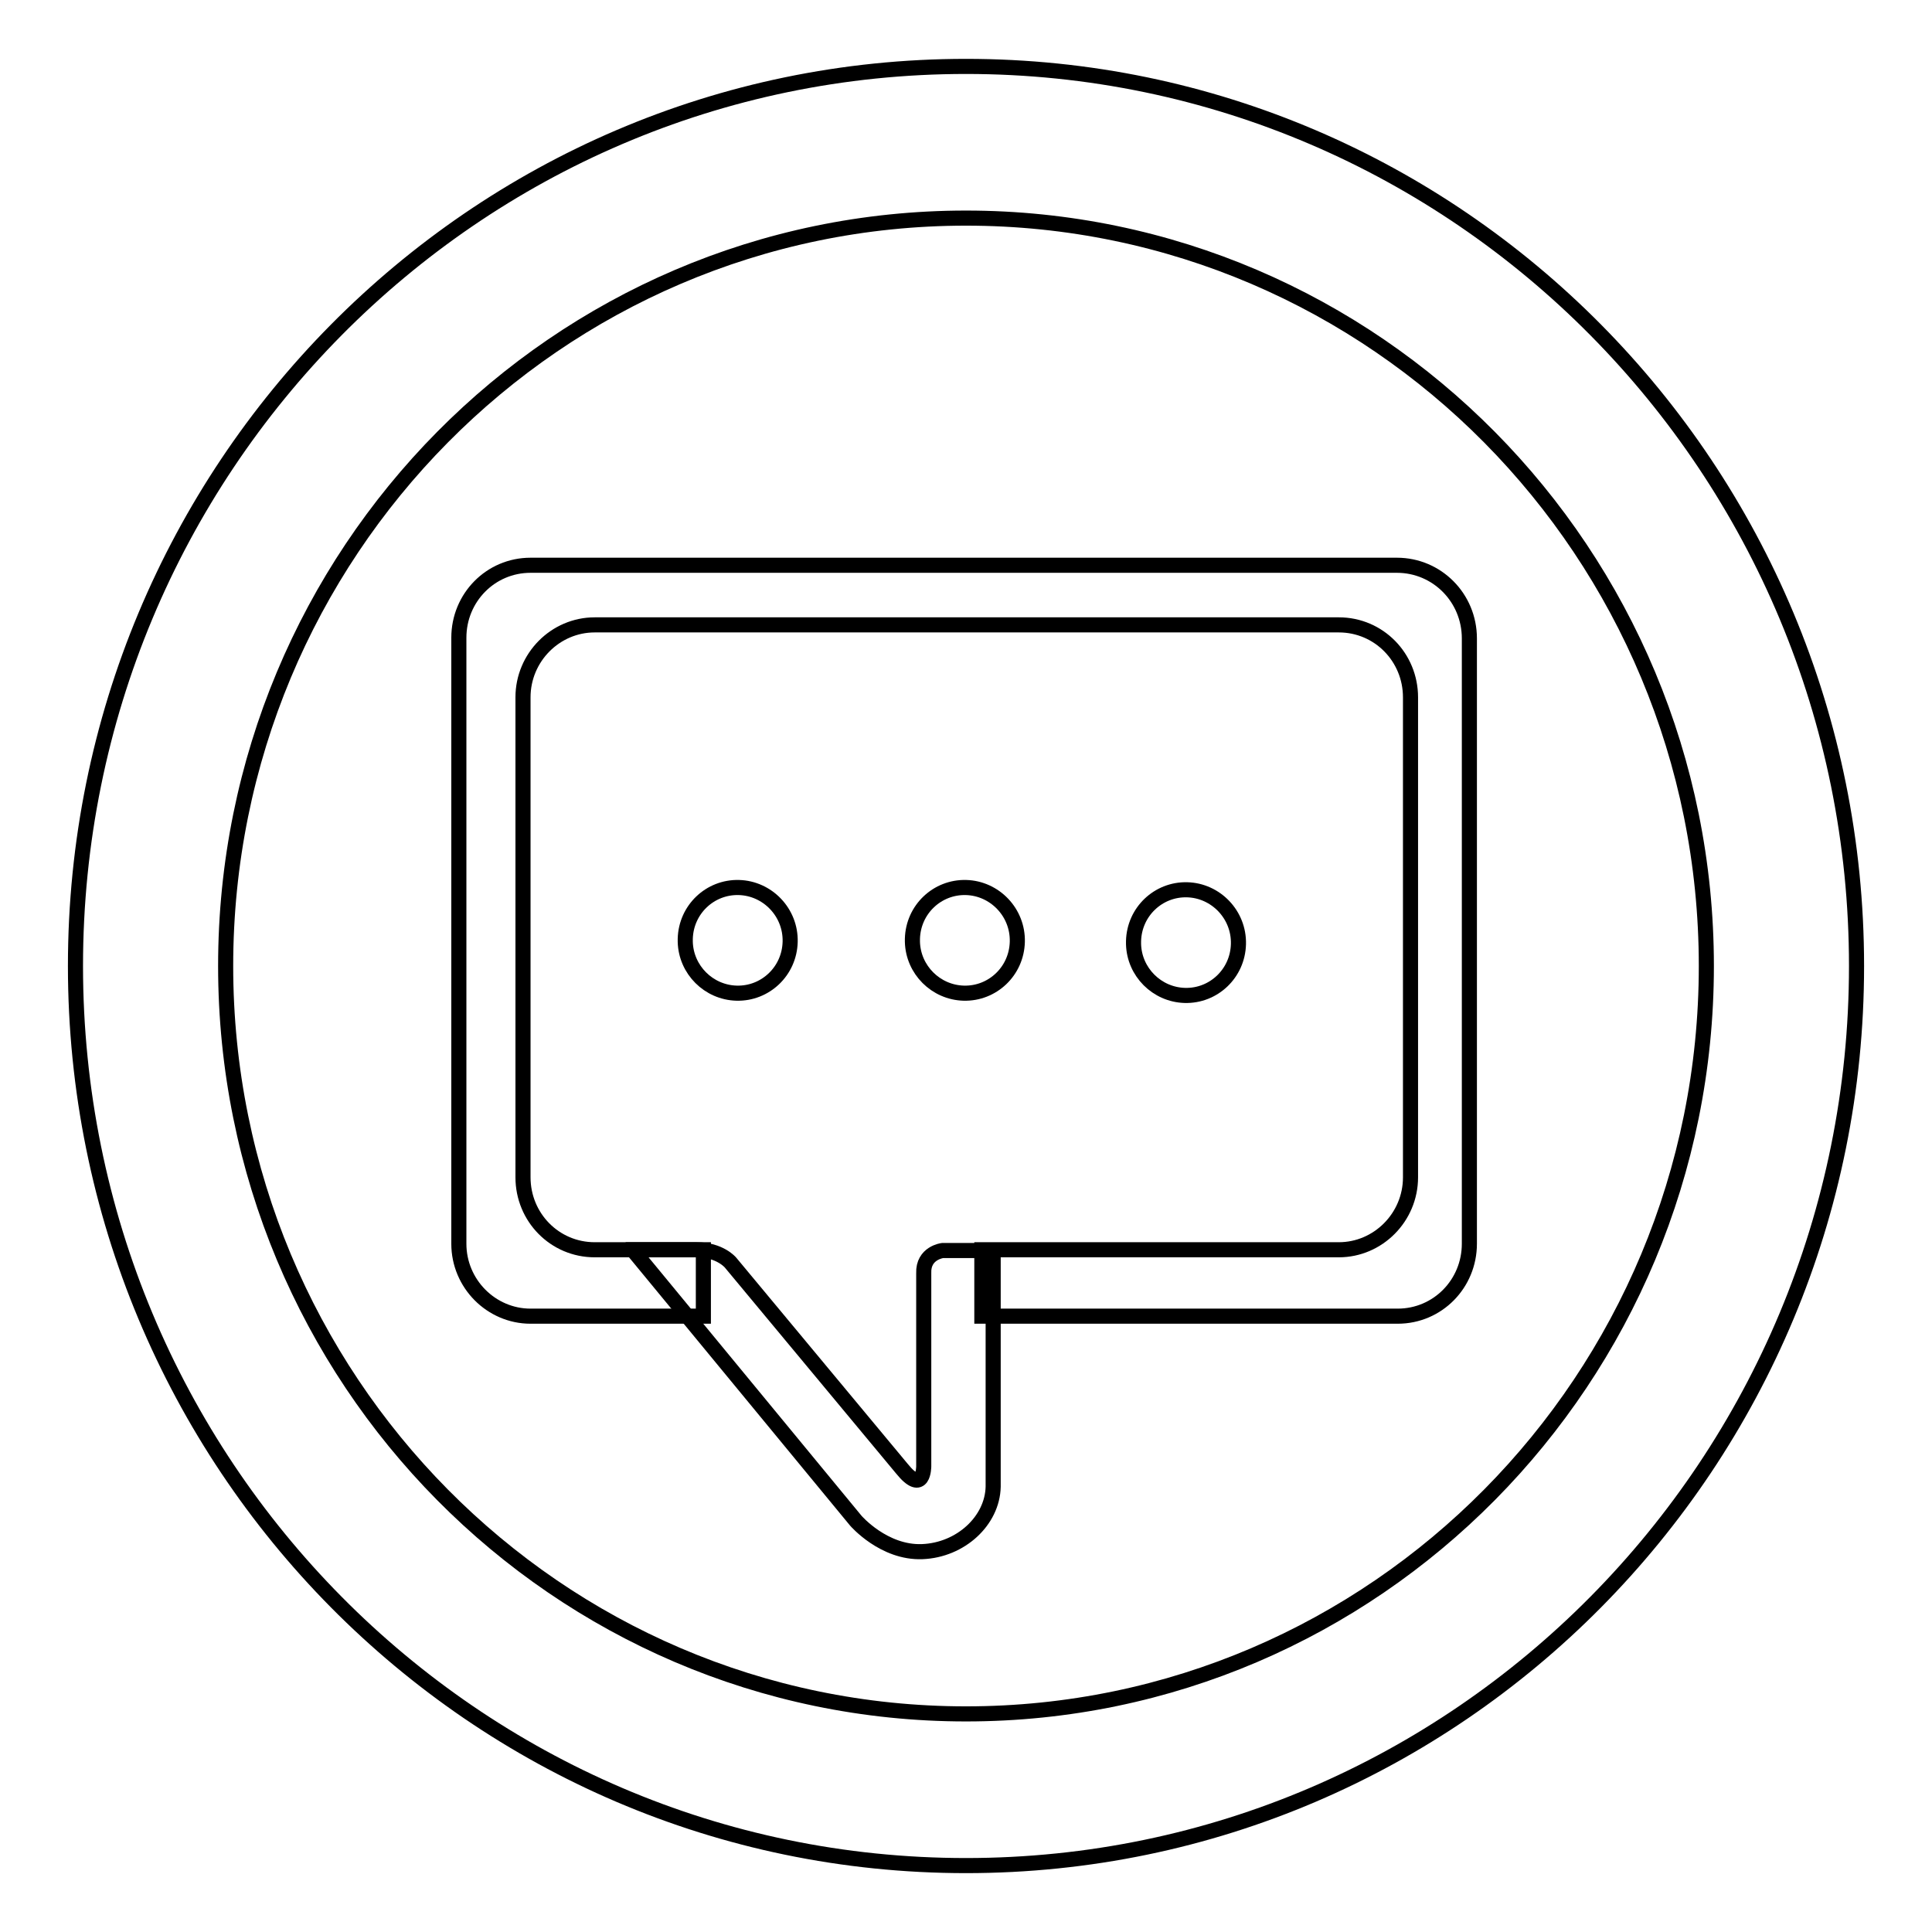 <?xml version="1.0" encoding="utf-8"?>
<!-- Svg Vector Icons : http://www.onlinewebfonts.com/icon -->
<!DOCTYPE svg PUBLIC "-//W3C//DTD SVG 1.1//EN" "http://www.w3.org/Graphics/SVG/1.1/DTD/svg11.dtd">
<svg version="1.1" xmlns="http://www.w3.org/2000/svg" xmlns:xlink="http://www.w3.org/1999/xlink" x="0px" y="0px" viewBox="0 0 256 256" enable-background="new 0 0 256 256" xml:space="preserve">
<g><g><path stroke-width="2" fill-opacity="0" stroke="#000000"  d="M128,8.8C62.8,8.8,10,62.2,10,128c0,65.8,52.8,119.2,118,119.2c65.2,0,118-53.4,118-119.2C246,62.2,193.2,8.8,128,8.8z M128,227.1c-54.2,0-98.1-44.4-98.1-99.1c0-54.7,43.9-99.1,98.1-99.1c54.2,0,98.1,44.4,98.1,99.1C226.1,182.7,182.2,227.1,128,227.1z"/><path stroke-width="2" fill-opacity="0" stroke="#000000"  d="M185.1,74.9H70.3c-5.3,0-9.5,4.3-9.5,9.6v80.3c0,5.3,4.3,9.6,9.5,9.6h22.9v-8.8H78.8c-5.3,0-9.5-4.3-9.5-9.6V92.4c0-5.3,4.3-9.6,9.5-9.6h98.6c5.3,0,9.5,4.3,9.5,9.6V156c0,5.3-4.3,9.6-9.5,9.6h-47.3v8.8h55.1c5.3,0,9.5-4.3,9.5-9.6V84.6C194.7,79.2,190.4,74.9,185.1,74.9z"/><path stroke-width="2" fill-opacity="0" stroke="#000000"  d="M83.9,165.7l29.5,35.8c0,0,3.7,4.3,8.8,4.1c5.1-0.2,9.3-4.1,9.4-8.6c0-5.4,0-31.3,0-31.3h-6.7c0,0-2.6,0.3-2.5,3v25.6c0,0,0,3.9-2.9,0.3l-22.7-27.3c0,0-1.4-1.7-4.5-1.7H83.9L83.9,165.7z"/><path stroke-width="2" fill-opacity="0" stroke="#000000"  d="M90.8,124.4c0.1-3.9,3.3-6.9,7.1-6.8c3.8,0.1,6.9,3.3,6.8,7.2c-0.1,3.9-3.3,6.9-7.1,6.8c-3.7-0.1-6.7-3.1-6.8-6.8V124.4z"/><path stroke-width="2" fill-opacity="0" stroke="#000000"  d="M120.9,124.4c0.1-3.9,3.3-6.9,7.1-6.8c3.8,0.1,6.9,3.3,6.8,7.2c-0.1,3.9-3.3,6.9-7.1,6.8c-3.7-0.1-6.7-3.1-6.8-6.8V124.4z"/><path stroke-width="2" fill-opacity="0" stroke="#000000"  d="M150.2,124.7c0.1-3.9,3.3-6.9,7.1-6.8c3.8,0.1,6.9,3.3,6.8,7.2c-0.1,3.9-3.3,6.9-7.1,6.8c-3.7-0.1-6.7-3.1-6.8-6.8V124.7z"/></g></g>
</svg>